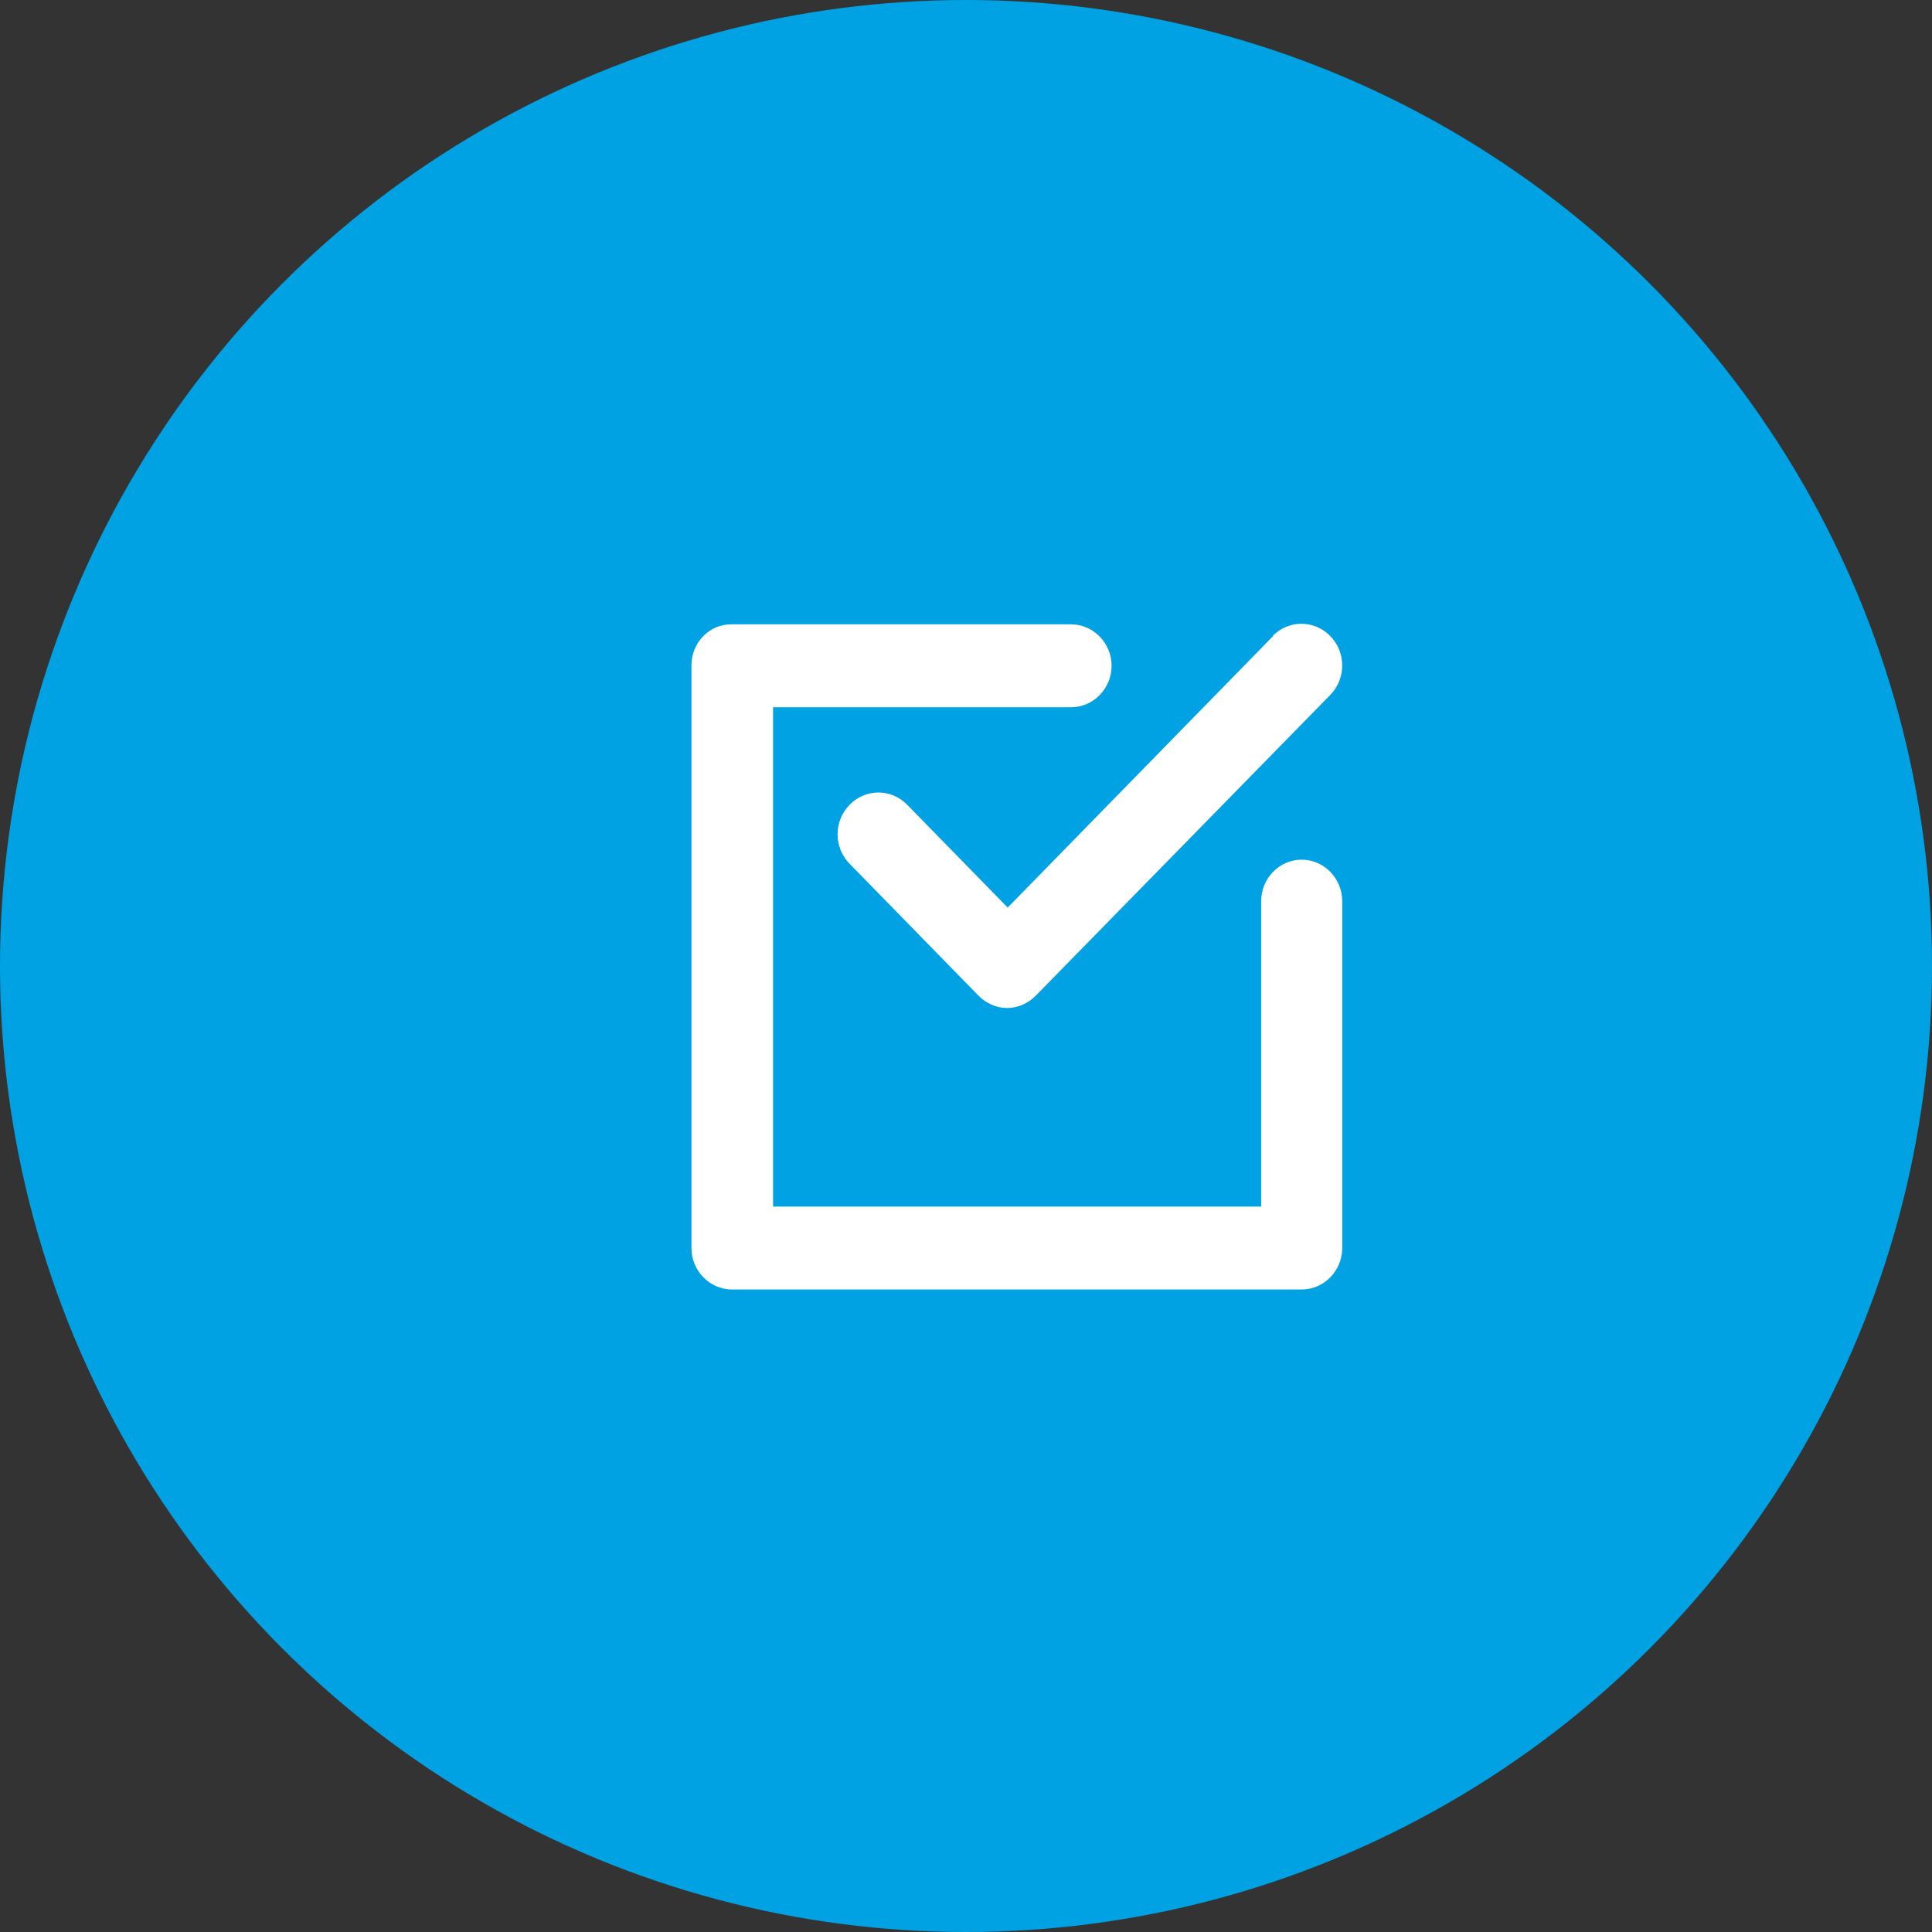 <svg width="50" height="50" viewBox="0 0 50 50" fill="none" xmlns="http://www.w3.org/2000/svg">
<rect x="0" y="0" width="50" height="50" fill="#333333" stroke="none"/>
<circle cx="25" cy="25" r="25" fill="#00A2E3"/>
<path d="M33.688 22.248C33.111 22.248 32.639 22.732 32.639 23.322V31.226H20.007V18.304H27.719C28.295 18.304 28.768 17.82 28.768 17.231C28.768 16.641 28.295 16.158 27.719 16.158H18.944C18.367 16.143 17.895 16.626 17.895 17.216V32.299C17.895 32.888 18.367 33.372 18.944 33.372H33.688C34.264 33.372 34.737 32.888 34.737 32.299V23.322C34.737 22.732 34.264 22.248 33.688 22.248Z" fill="white"/>
<path d="M32.949 16.46L26.079 23.488L23.479 20.828C23.066 20.404 22.401 20.404 21.987 20.828C21.573 21.251 21.573 21.931 21.987 22.354L25.326 25.77C25.518 25.966 25.784 26.087 26.065 26.087C26.345 26.087 26.611 25.966 26.803 25.77L34.426 17.986C34.84 17.563 34.84 16.883 34.426 16.46C34.013 16.037 33.348 16.037 32.934 16.46H32.949Z" fill="white"/>
</svg>
